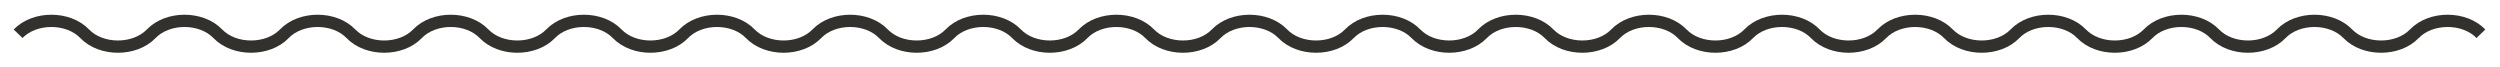 <?xml version="1.0" encoding="UTF-8"?>
<svg id="Calque_1" xmlns="http://www.w3.org/2000/svg" version="1.1" viewBox="0 0 815 22">
  <!-- Generator: Adobe Illustrator 29.3.1, SVG Export Plug-In . SVG Version: 2.1.0 Build 151)  -->
  <defs>
    <style>
      .st0 {
        fill: none;
        stroke: #32312d;
        stroke-width: 4px;
      }
    </style>
  </defs>
  <path class="st0" d="M5.9,11c5.4-5.6,16.3-5.6,21.7,0,5.4,5.6,16.3,5.6,21.7,0,5.4-5.6,16.3-5.6,21.7,0,5.4,5.6,16.3,5.6,21.7,0,5.4-5.6,16.3-5.6,21.7,0,5.4,5.6,16.3,5.6,21.7,0,5.4-5.6,16.3-5.6,21.7,0,5.4,5.6,16.3,5.6,21.7,0,5.4-5.6,16.3-5.6,21.7,0,5.4,5.6,16.3,5.6,21.7,0,5.4-5.6,16.3-5.6,21.7,0,5.4,5.6,16.3,5.6,21.7,0,5.4-5.6,16.3-5.6,21.7,0,5.4,5.6,16.3,5.6,21.7,0,5.4-5.6,16.3-5.6,21.7,0,5.4,5.6,16.3,5.6,21.7,0,5.4-5.6,16.3-5.6,21.7,0,5.4,5.6,16.3,5.6,21.7,0,5.4-5.6,16.3-5.6,21.7,0,5.4,5.6,16.3,5.6,21.7,0,5.4-5.6,16.3-5.6,21.7,0,5.4,5.6,16.3,5.6,21.7,0,5.4-5.6,16.3-5.6,21.7,0,5.4,5.6,16.3,5.6,21.7,0,5.4-5.6,16.3-5.6,21.7,0,5.4,5.6,16.3,5.6,21.7,0,5.4-5.6,16.3-5.6,21.7,0,5.4,5.6,16.3,5.6,21.7,0,5.4-5.6,16.3-5.6,21.7,0,5.4,5.6,16.3,5.6,21.7,0,5.4-5.6,16.3-5.6,21.7,0,5.4,5.6,16.3,5.6,21.7,0,5.4-5.6,16.3-5.6,21.7,0,5.4,5.6,16.3,5.6,21.7,0,5.4-5.6,16.3-5.6,21.7,0,5.4,5.6,16.3,5.6,21.7,0,5.4-5.6,16.3-5.6,21.7,0"/>
</svg>